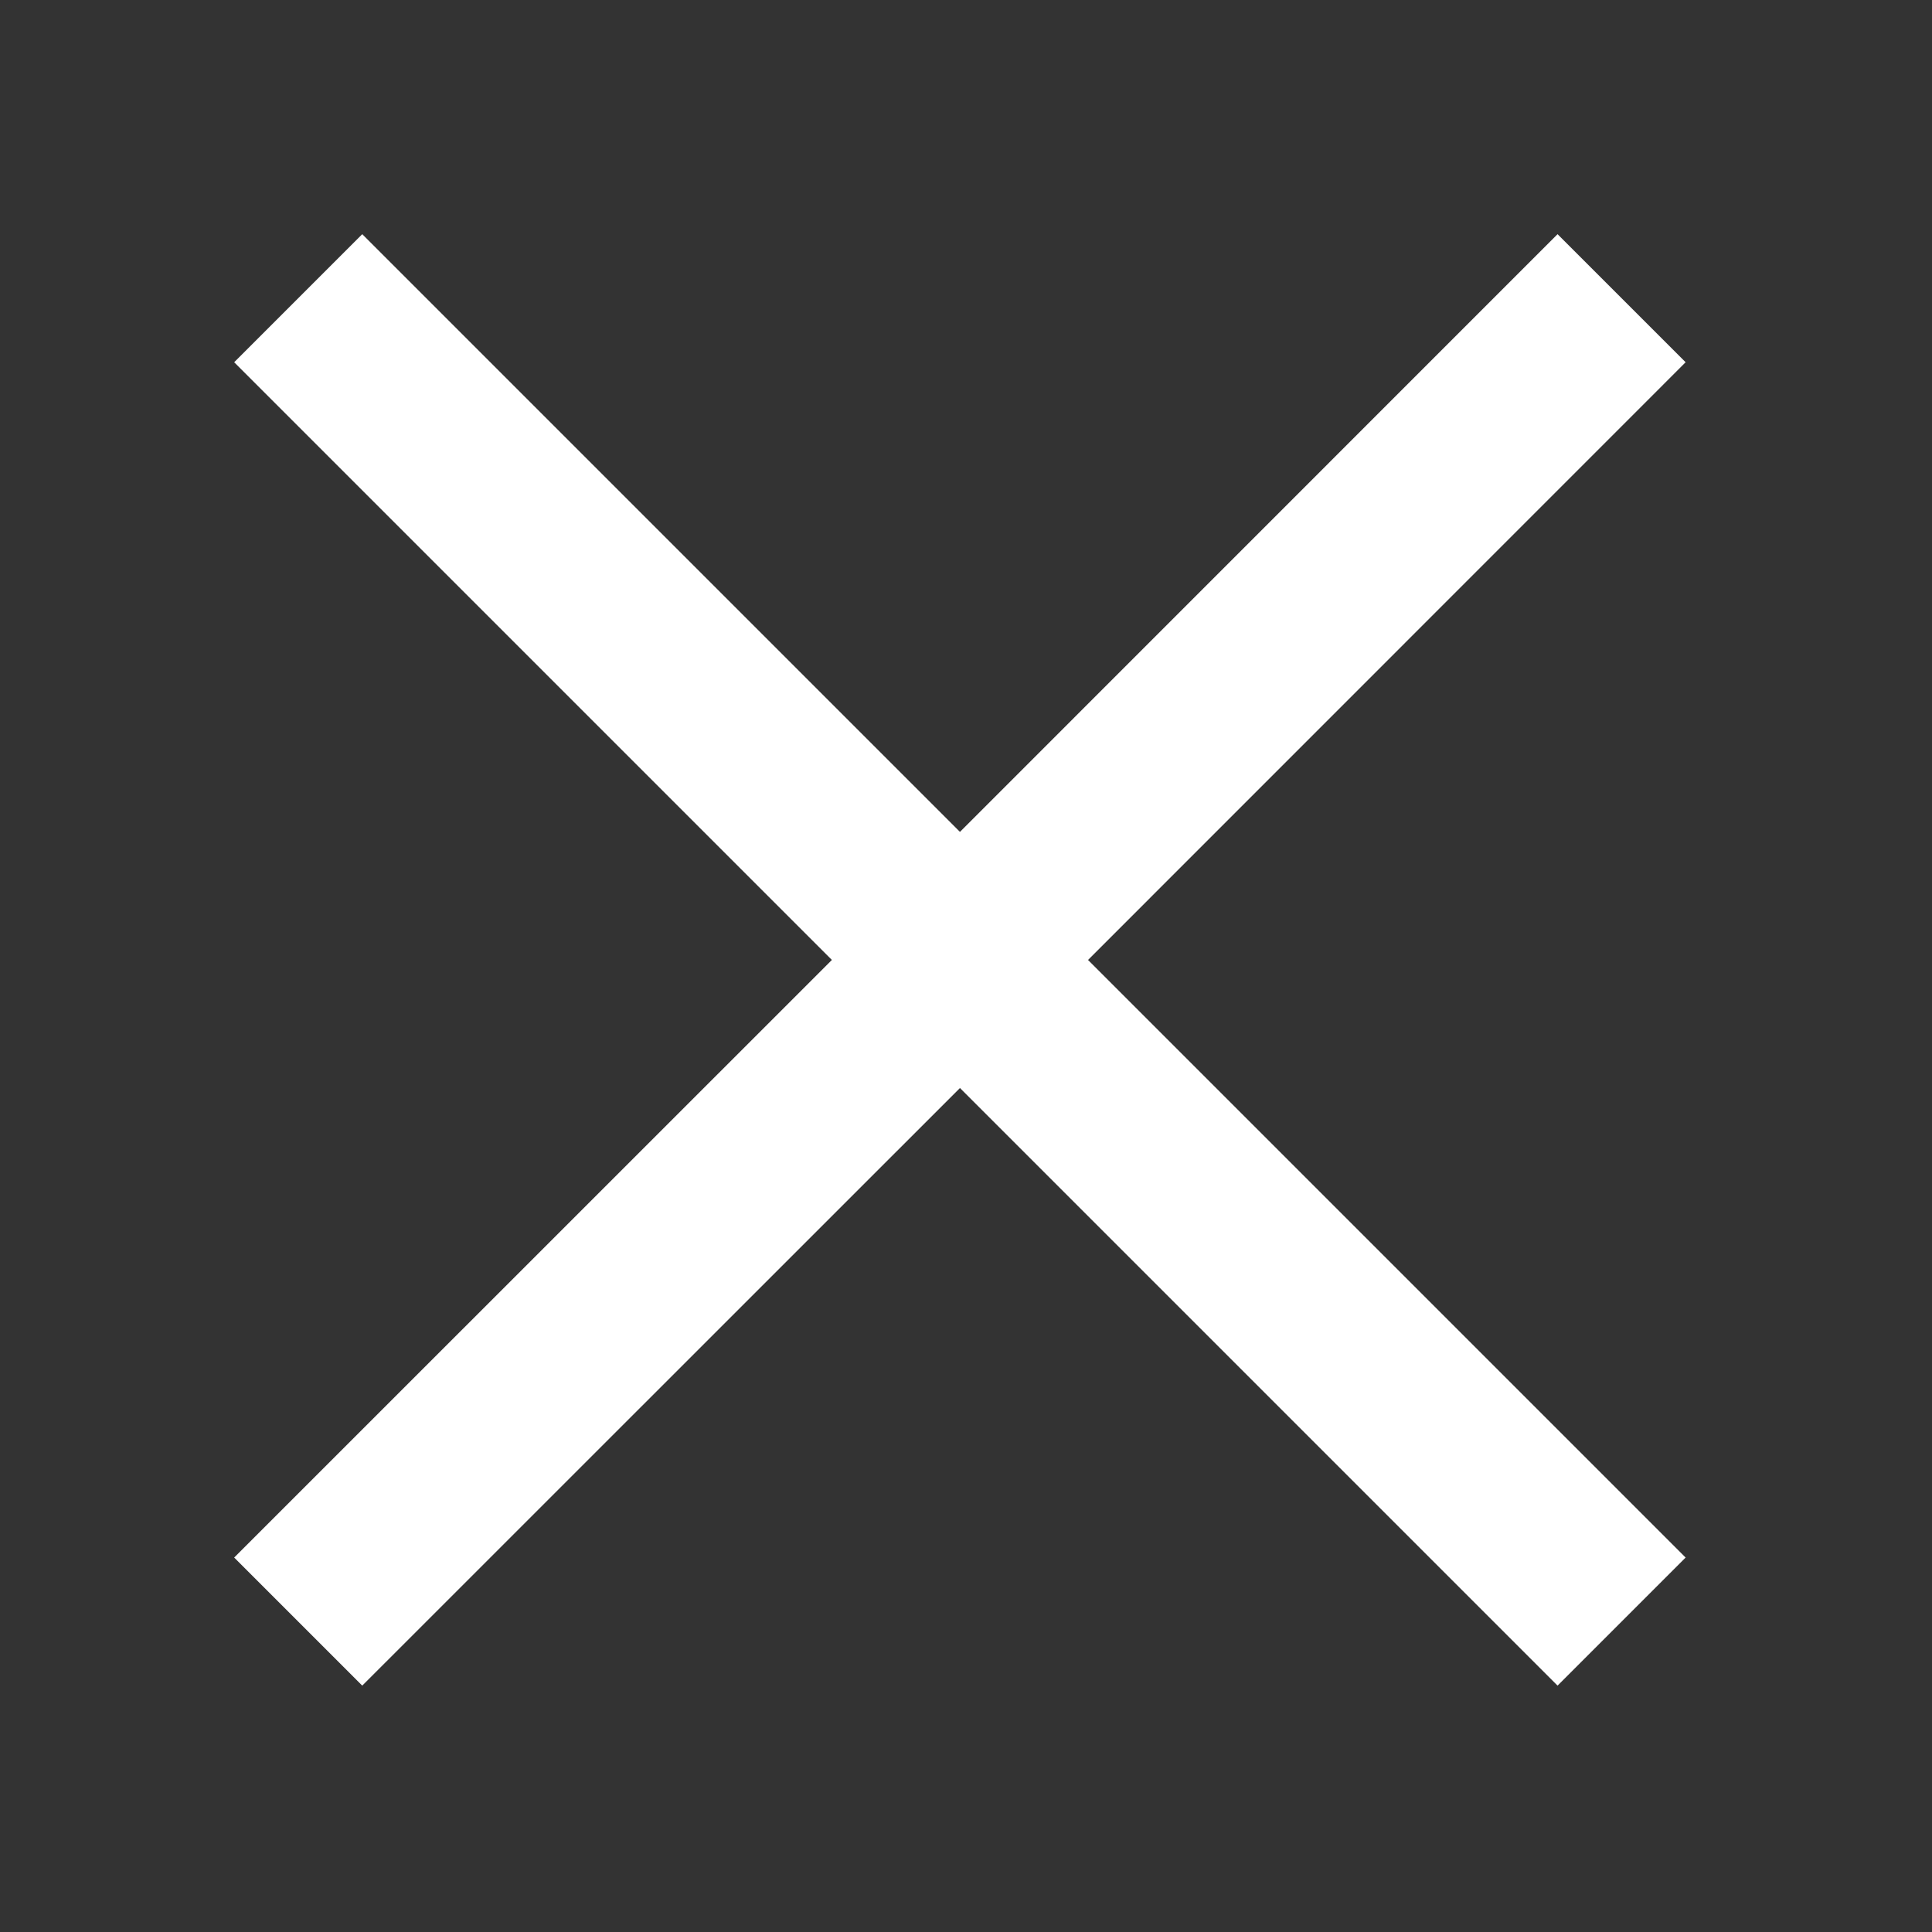 <?xml version="1.0" encoding="UTF-8"?> <svg xmlns="http://www.w3.org/2000/svg" width="16" height="16" viewBox="0 0 16 16" fill="none"><rect x="0" y="0" width="16" height="16" fill="#333333" stroke="none"/><path d="M3 3L7.95 7.95M7.95 7.95L3 12.899M7.95 7.95L12.899 12.899M7.95 7.95L12.899 3" stroke="white" stroke-width="1.5" stroke-linecap="square"></path></svg> 